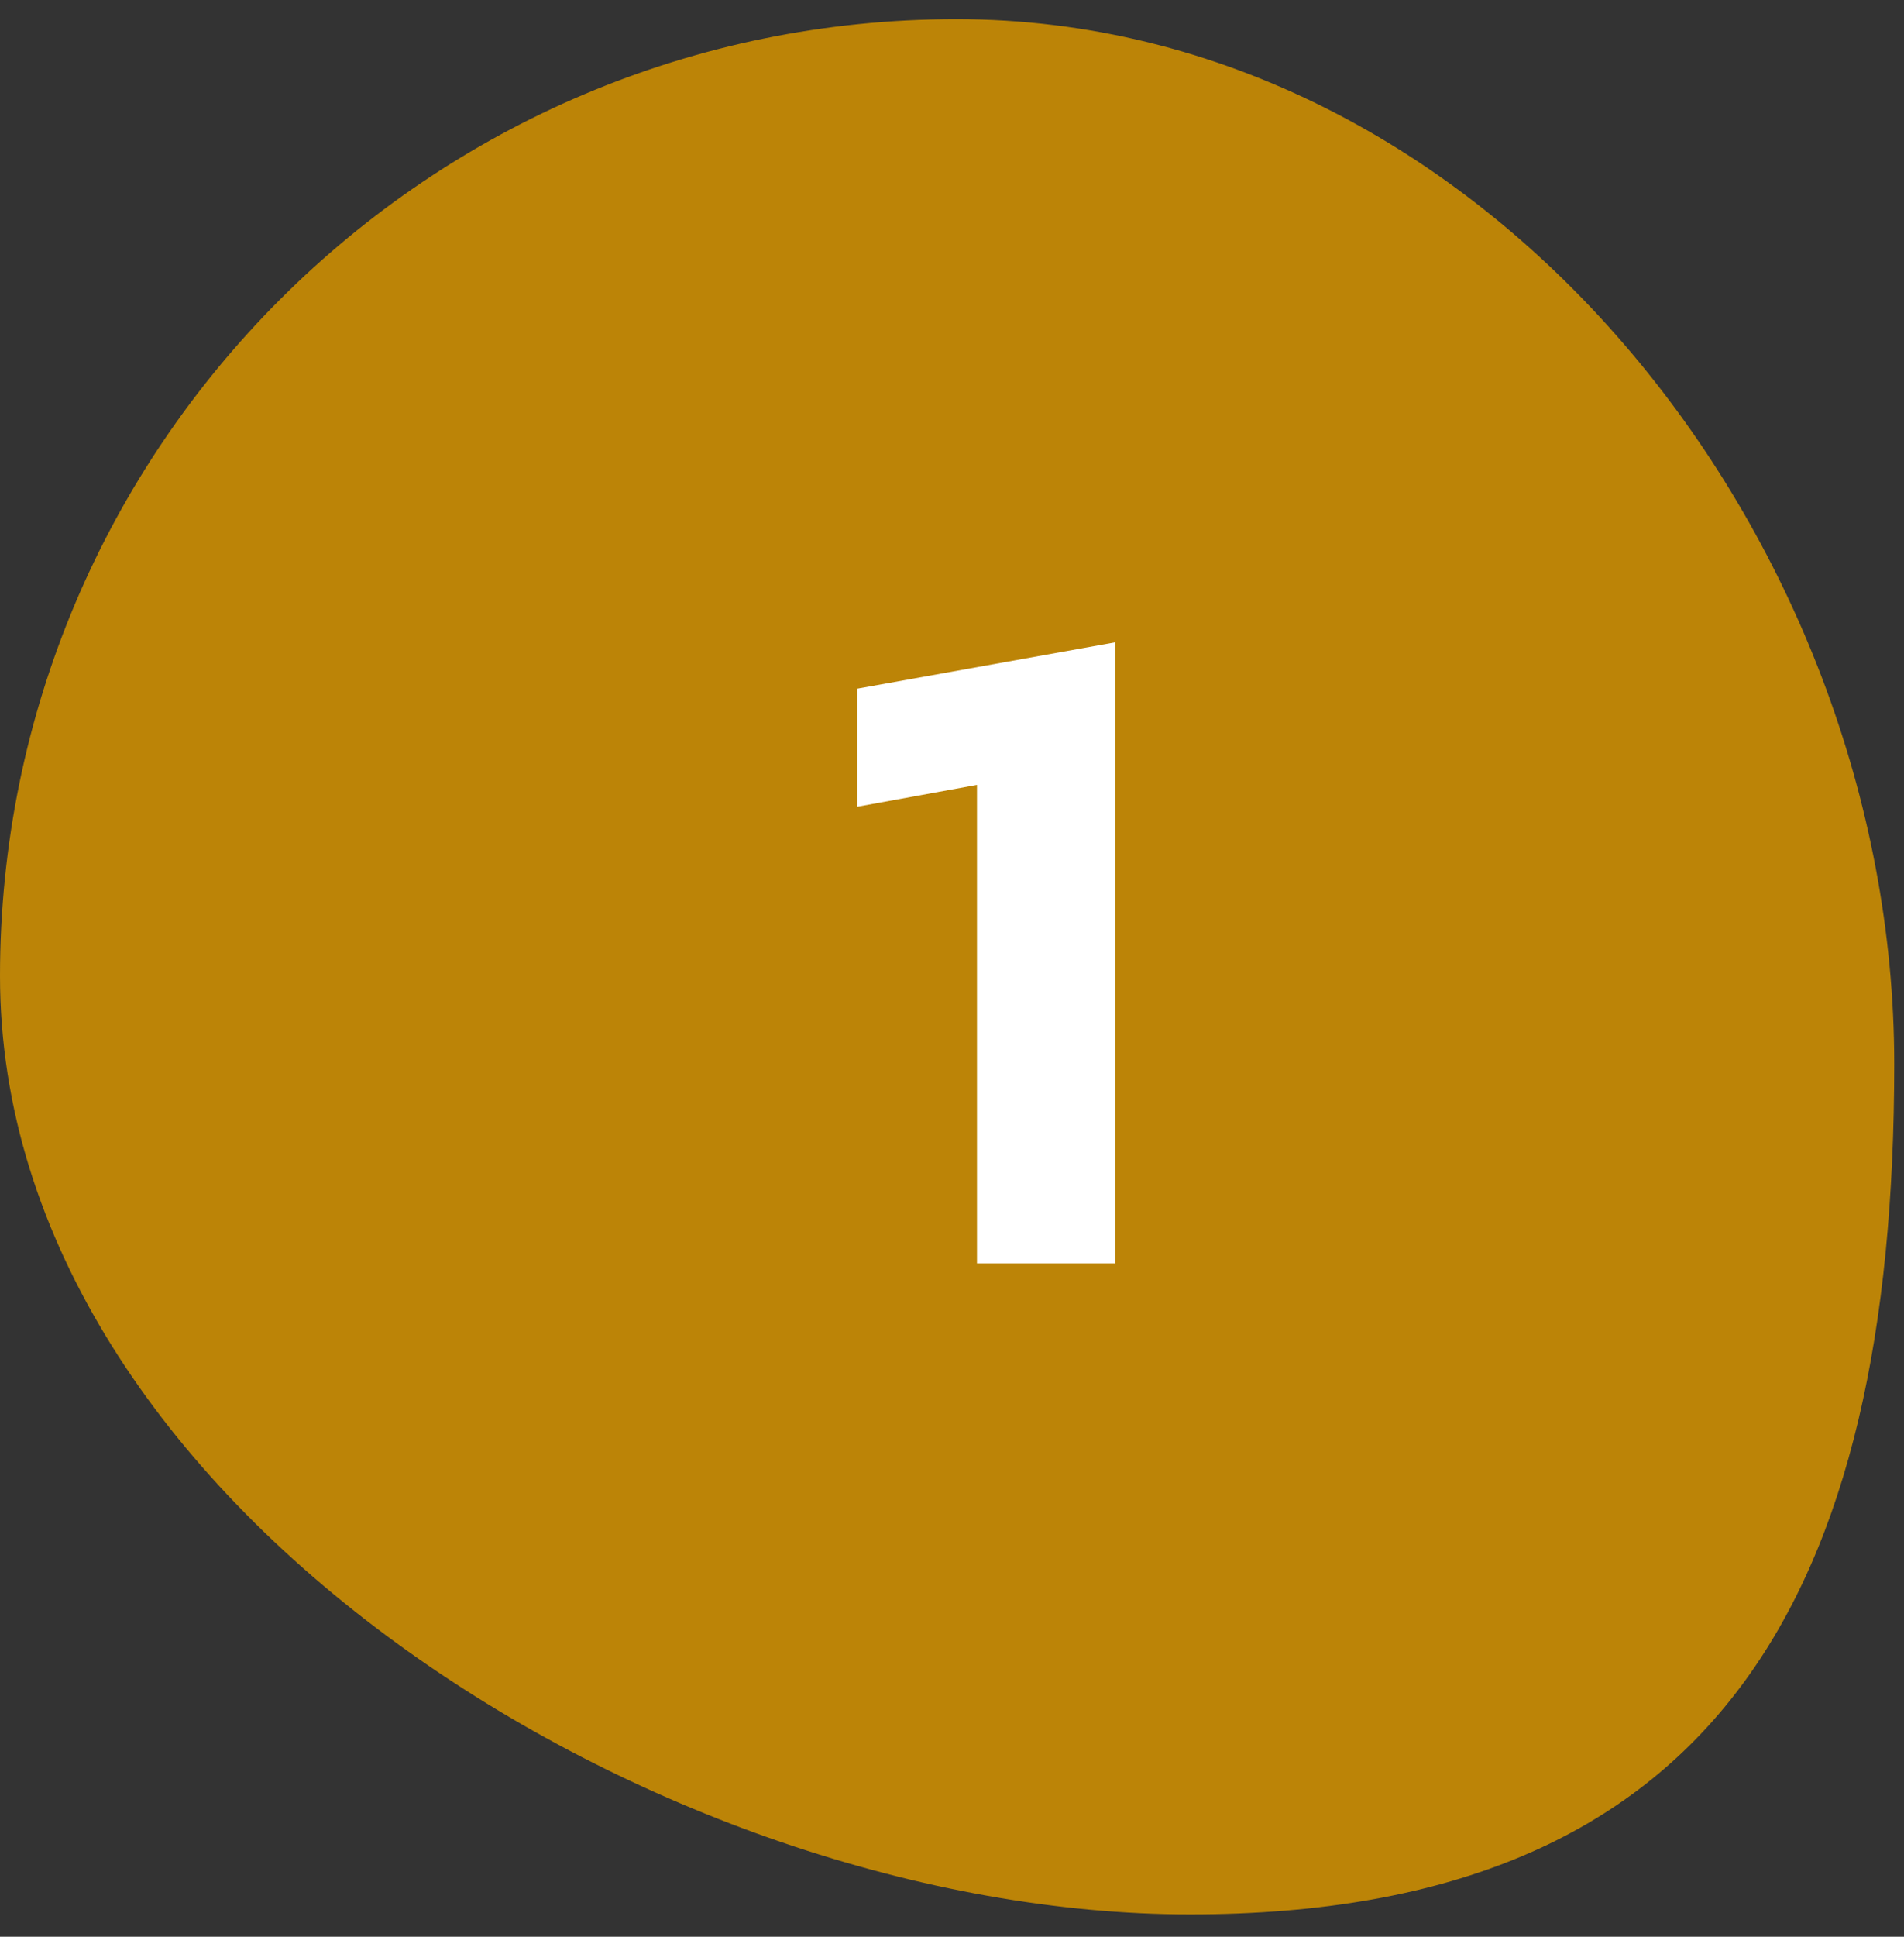 <svg width="60" height="61" viewBox="0 0 60 61" fill="none" xmlns="http://www.w3.org/2000/svg">
<rect x="0" y="0" width="60" height="61" fill="#333333" stroke="none"/>
<path d="M59.692 33.511C59.692 50.155 54.143 60.296 37.499 60.296C20.855 60.296 0 47.384 0 30.74C0 14.097 13.492 0.604 30.136 0.604C46.78 0.604 59.692 16.867 59.692 33.511Z" fill="#BC8407"/>
<path d="M35.14 20.231V39.791H30.787V24.721L27.013 25.41V21.691L35.14 20.231Z" fill="white"/>
</svg>
